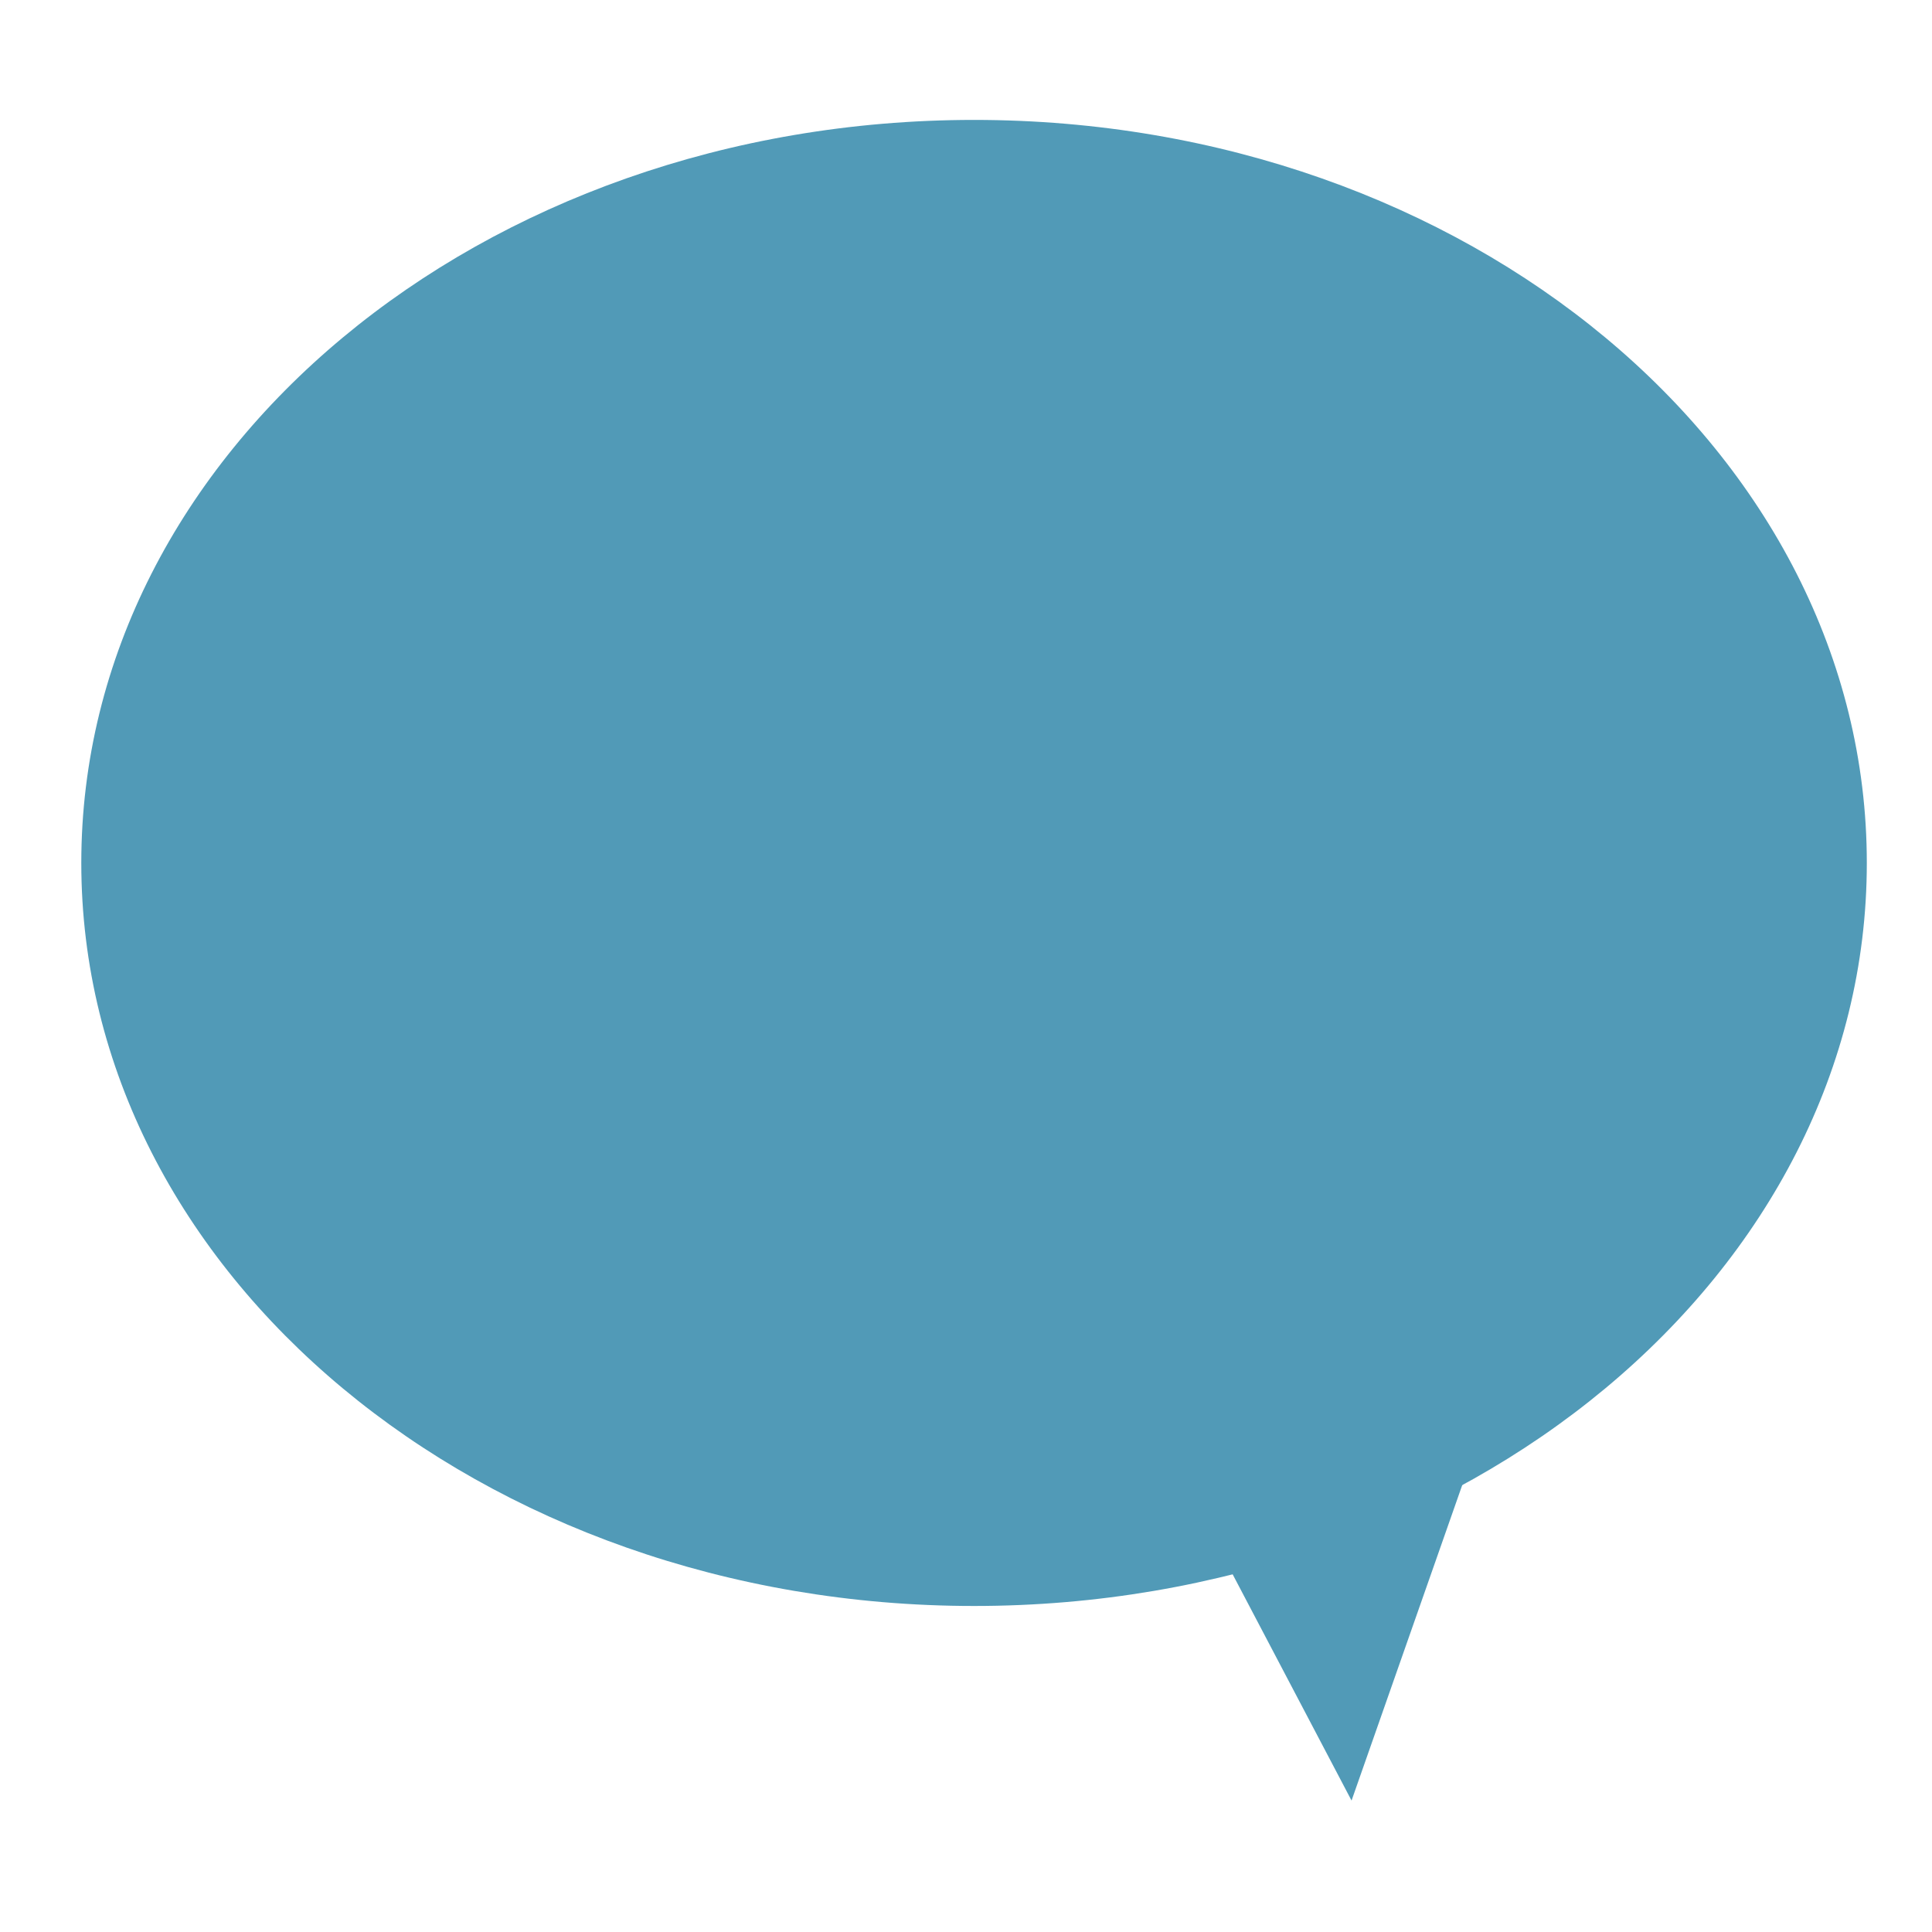 <?xml version="1.0" encoding="utf-8"?>
<!-- Generator: Adobe Illustrator 16.0.0, SVG Export Plug-In . SVG Version: 6.00 Build 0)  -->
<!DOCTYPE svg PUBLIC "-//W3C//DTD SVG 1.1//EN" "http://www.w3.org/Graphics/SVG/1.1/DTD/svg11.dtd">
<svg version="1.1" id="Layer_1" xmlns="http://www.w3.org/2000/svg" xmlns:xlink="http://www.w3.org/1999/xlink" x="0px" y="0px"
	 width="100px" height="100px" viewBox="0 0 100 100" enable-background="new 0 0 100 100" xml:space="preserve">
<g>
	<polygon fill="#519AB7" points="61.499,77.104 69.956,93.197 81.248,61.012 	"/>
</g>
<path fill="#519AB7" d="M96.626,44.666c0,21.24-20.688,38.459-46.209,38.459c-25.52,0-46.209-17.219-46.209-38.459
	c0-21.24,20.689-38.459,46.209-38.459C75.938,6.207,96.626,23.426,96.626,44.666"/>
</svg>
